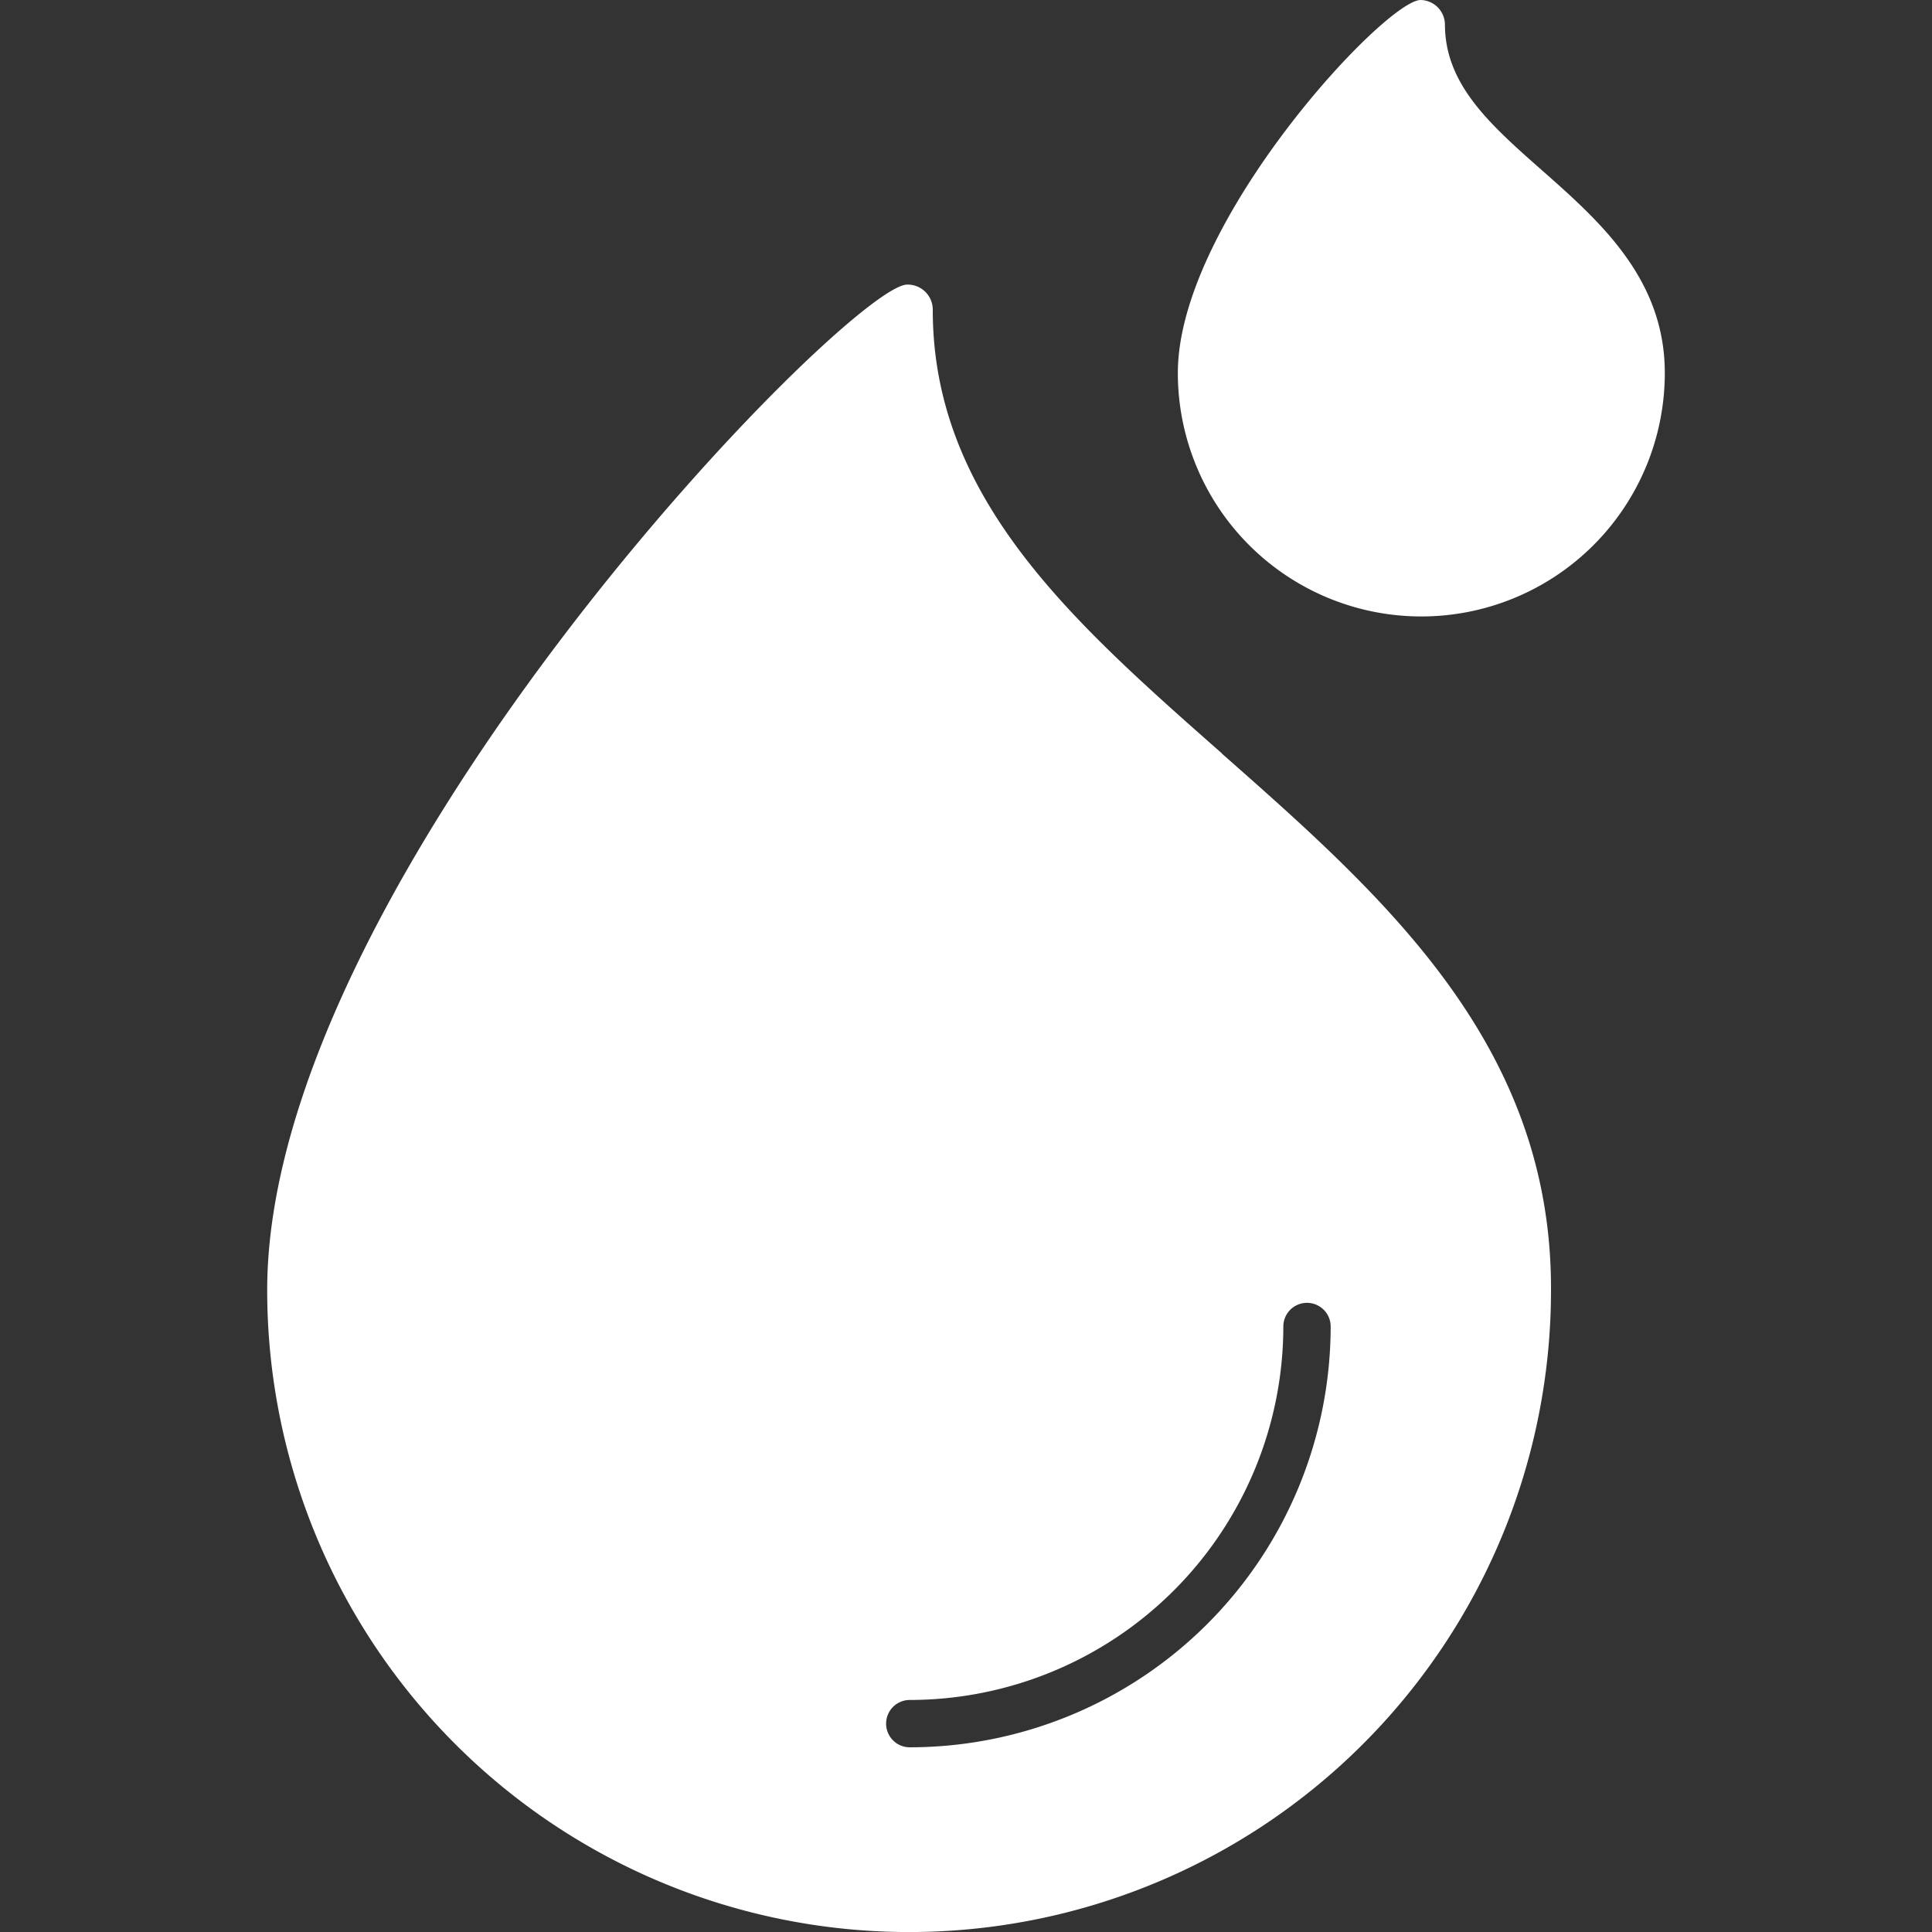 <svg xmlns="http://www.w3.org/2000/svg" width="20" height="20" fill="none"><rect width="100%" height="100%" fill="#333333" stroke="none"/><path fill="#fff" d="M15.966 1.766c-.541-.477-1.008-.89-1.008-1.514A.257.257 0 0 0 14.707 0c-.366 0-2.514 2.3-2.514 3.86a2.52 2.52 0 1 0 5.041.002V3.86c0-.972-.673-1.569-1.268-2.094ZM12.65 7.8C11.114 6.445 9.656 5.165 9.656 3.21a.26.26 0 0 0-.264-.264c-.607 0-6.626 6.167-6.626 10.408a6.645 6.645 0 1 0 13.29.003v-.003c.008-2.54-1.727-4.071-3.406-5.552ZM9.418 18.088a.245.245 0 1 1 0-.49 3.87 3.87 0 0 0 3.867-3.866.245.245 0 0 1 .49 0 4.36 4.36 0 0 1-4.357 4.356Z"/></svg>